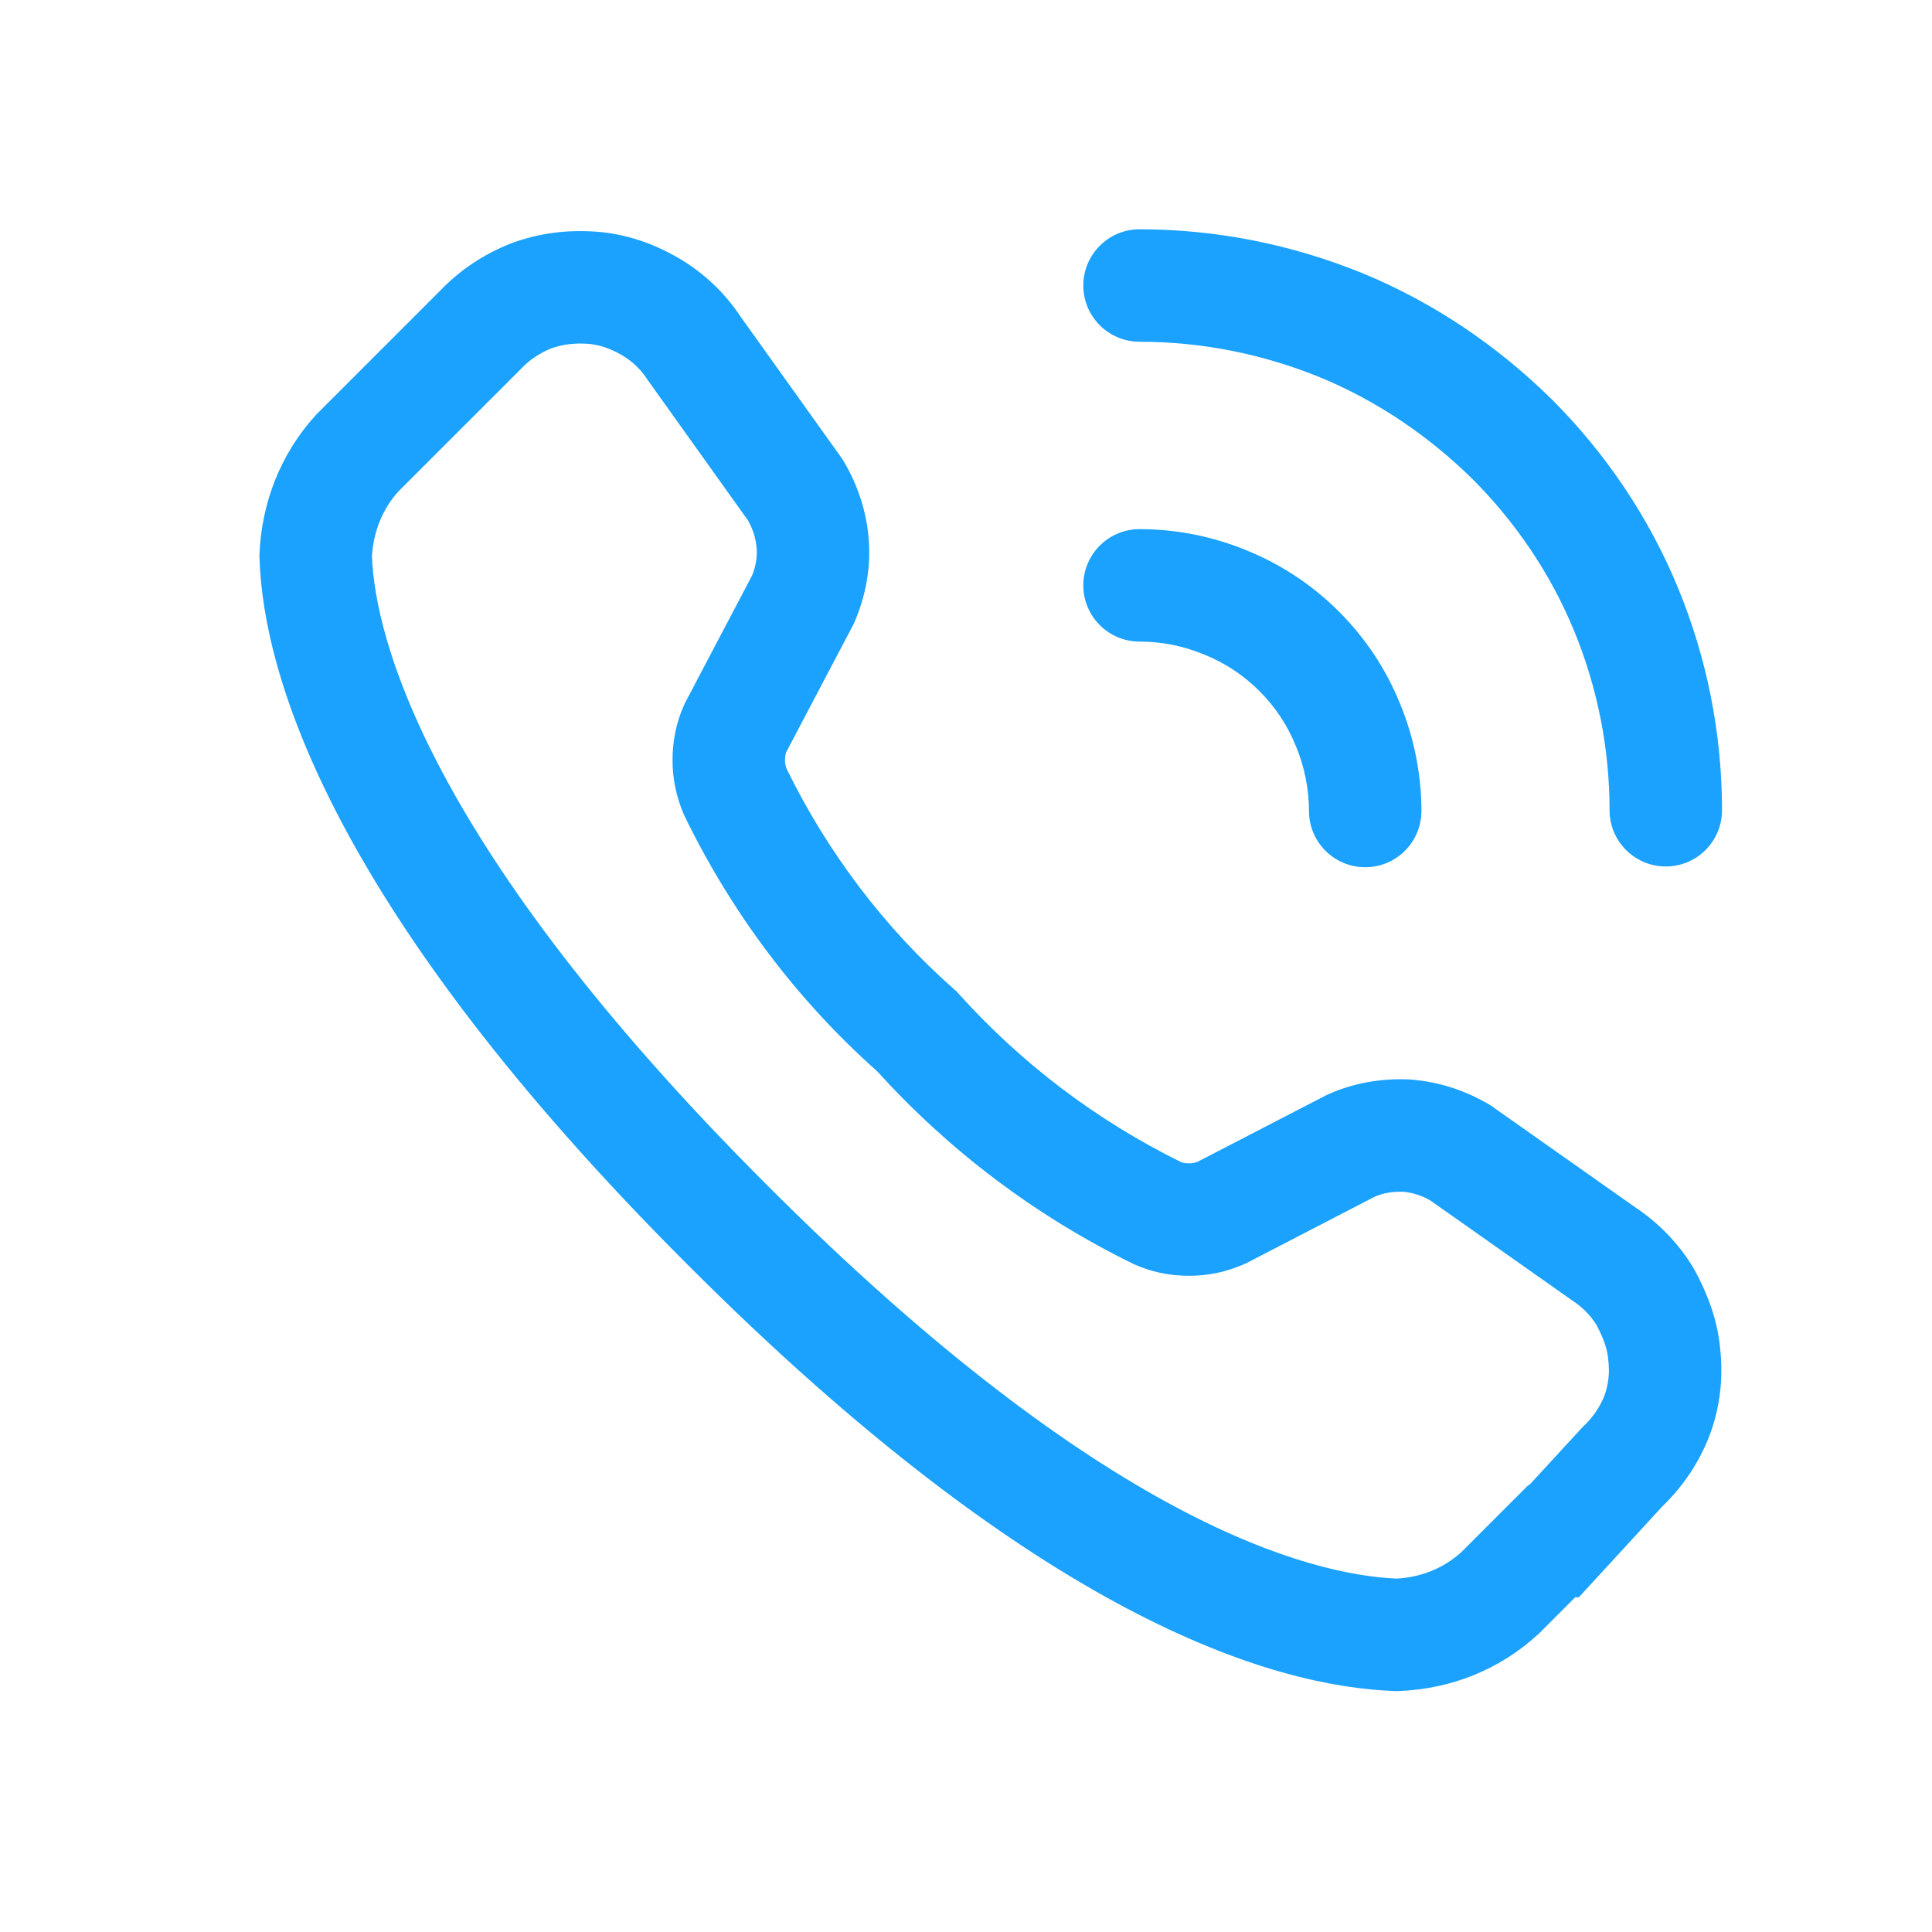 <?xml version="1.0" encoding="utf-8"?>
<!-- Generator: Adobe Illustrator 14.0.0, SVG Export Plug-In . SVG Version: 6.00 Build 43363)  -->
<!DOCTYPE svg PUBLIC "-//W3C//DTD SVG 1.1//EN" "http://www.w3.org/Graphics/SVG/1.1/DTD/svg11.dtd">
<svg version="1.1" id="Capa_1" xmlns="http://www.w3.org/2000/svg" xmlns:xlink="http://www.w3.org/1999/xlink" x="0px" y="0px"
	 width="512px" height="512px" viewBox="0 0 512 512" enable-background="new 0 0 512 512" xml:space="preserve">
<g>
	<path fill="#1BA2FE" d="M146.029,92.349c-3.043,1.246-5.714,3.039-7.862,5.296l-0.128,0.14l-32.477,32.471
		c-4.191,4.649-6.629,10.679-6.99,17.215c0.844,21.483,14.625,76.519,104.489,166.377
		c89.787,89.979,144.278,103.481,167.022,104.494c6.659-0.359,12.502-2.781,17.17-6.995l17.833-17.834h0.222l13.99-15.212
		l0.372-0.351c2.491-2.386,4.354-5.123,5.496-8.055c1.058-2.76,1.433-5.901,1.081-9.094l-0.033-0.277l-0.022-0.279
		c-0.178-2.433-1.141-5.424-3.086-9.067c-1.491-2.479-3.714-4.761-6.484-6.564l-0.221-0.152l-37.424-26.376
		c-2.293-1.292-4.646-2.027-7.124-2.26c-2.956-0.08-5.377,0.372-7.567,1.326l-34.268,17.741l-0.514,0.209
		c-4.457,1.91-9.031,2.993-14.41,2.993c-5.145,0-10.081-0.991-14.782-3.156l-0.164-0.083l-0.161-0.079
		c-25.691-12.631-48.472-29.856-67.498-50.847c-21.291-18.903-38.542-41.95-50.968-67.444l-0.164-0.325l-0.139-0.332
		c-1.95-4.546-2.992-9.319-2.992-14.416c0-4.878,0.961-10.023,3.155-14.785l0.163-0.354l17.763-33.752
		c0.989-2.444,1.385-4.987,1.217-7.134l-0.006-0.046c-0.198-2.573-0.938-5.001-2.265-7.38l-26.576-37.209l-0.174-0.262
		c-1.7-2.613-3.964-4.772-6.746-6.396c-3.13-1.827-6.123-2.77-8.875-2.974C152.228,90.859,149.08,91.249,146.029,92.349z
		 M135.5,64.47c7.613-2.817,15.139-3.603,22.531-3.073h0.035c7.974,0.594,15.307,3.225,21.703,6.962
		c6.652,3.876,12.27,9.165,16.505,15.568l27.031,37.83l0.325,0.558c3.666,6.199,6.012,13.15,6.6,20.722
		c0.605,7.654-0.926,15.249-3.777,21.803l-0.221,0.512l-17.875,33.965c-0.167,0.448-0.331,1.178-0.331,2.097
		c0,0.784,0.116,1.511,0.471,2.408c10.873,22.168,25.905,42.087,44.339,58.331l0.652,0.57l0.576,0.64
		c16.564,18.404,36.421,33.489,58.853,44.571c0.456,0.188,1.081,0.361,2.177,0.361c0.861,0,1.419-0.083,2.271-0.408l33.919-17.553
		l0.313-0.15c7.218-3.309,14.562-4.4,21.687-4.133l0.291,0.022l0.279,0.022c7.577,0.584,14.539,2.923,20.742,6.588l0.513,0.303
		l38.041,26.819c6.191,4.1,11.78,9.662,15.809,16.541l0.116,0.199l0.116,0.209c3.098,5.727,6.039,12.898,6.703,21.022
		c0.793,7.451-0.046,15.344-2.92,22.814c-2.783,7.218-7.124,13.48-12.397,18.578l-22.187,24.143h-0.967l-9.556,9.568l-0.233,0.21
		c-10.268,9.464-23.234,14.526-36.924,15.049l-0.559,0.024l-0.559-0.024c-32.825-1.175-94.204-19.625-187.607-113.224
		c-93.333-93.332-112.266-155.34-113.22-187.091l-0.018-0.517l0.022-0.512c0.531-13.445,5.559-26.617,15.051-36.929l0.21-0.222
		l32.674-32.675c5.332-5.563,11.688-9.662,18.439-12.361l0.175-0.07L135.5,64.47z"/>
	<path fill="#1BA2FE" d="M287.088,75.663c0-8.23,6.682-14.9,14.9-14.9c20.23,0,40.216,3.963,59.063,11.628l0.047,0.023
		c18.775,7.729,35.665,19.166,50.076,33.356l0.092,0.08c14.248,14.261,25.703,31.197,33.433,49.962
		c7.692,18.687,11.651,38.693,11.651,58.911c0,8.23-6.672,14.899-14.897,14.899c-8.232,0-14.902-6.669-14.902-14.899
		c0-16.331-3.2-32.482-9.404-47.569c-6.183-14.992-15.378-28.634-26.912-40.193c-11.804-11.604-25.47-20.806-40.451-26.982
		c-15.319-6.228-31.476-9.417-47.794-9.417C293.77,90.562,287.088,83.892,287.088,75.663L287.088,75.663z"/>
	<path fill="#1BA2FE" d="M287.088,155.125c0-8.229,6.682-14.898,14.9-14.898c9.917,0,19.578,1.978,28.518,5.685
		c9.184,3.744,17.391,9.219,24.329,16.164c6.949,6.943,12.431,15.148,16.167,24.339c3.713,8.951,5.693,18.816,5.693,28.508
		c0,8.228-6.682,14.899-14.9,14.899c-8.24,0-14.899-6.671-14.899-14.899c0-5.782-1.21-11.775-3.434-17.113l-0.059-0.132
		c-2.212-5.483-5.471-10.366-9.638-14.532c-4.168-4.17-9.045-7.417-14.526-9.64l-0.141-0.052c-5.355-2.234-11.152-3.428-17.11-3.428
		C293.77,170.025,287.088,163.356,287.088,155.125z"/>
</g>
</svg>
